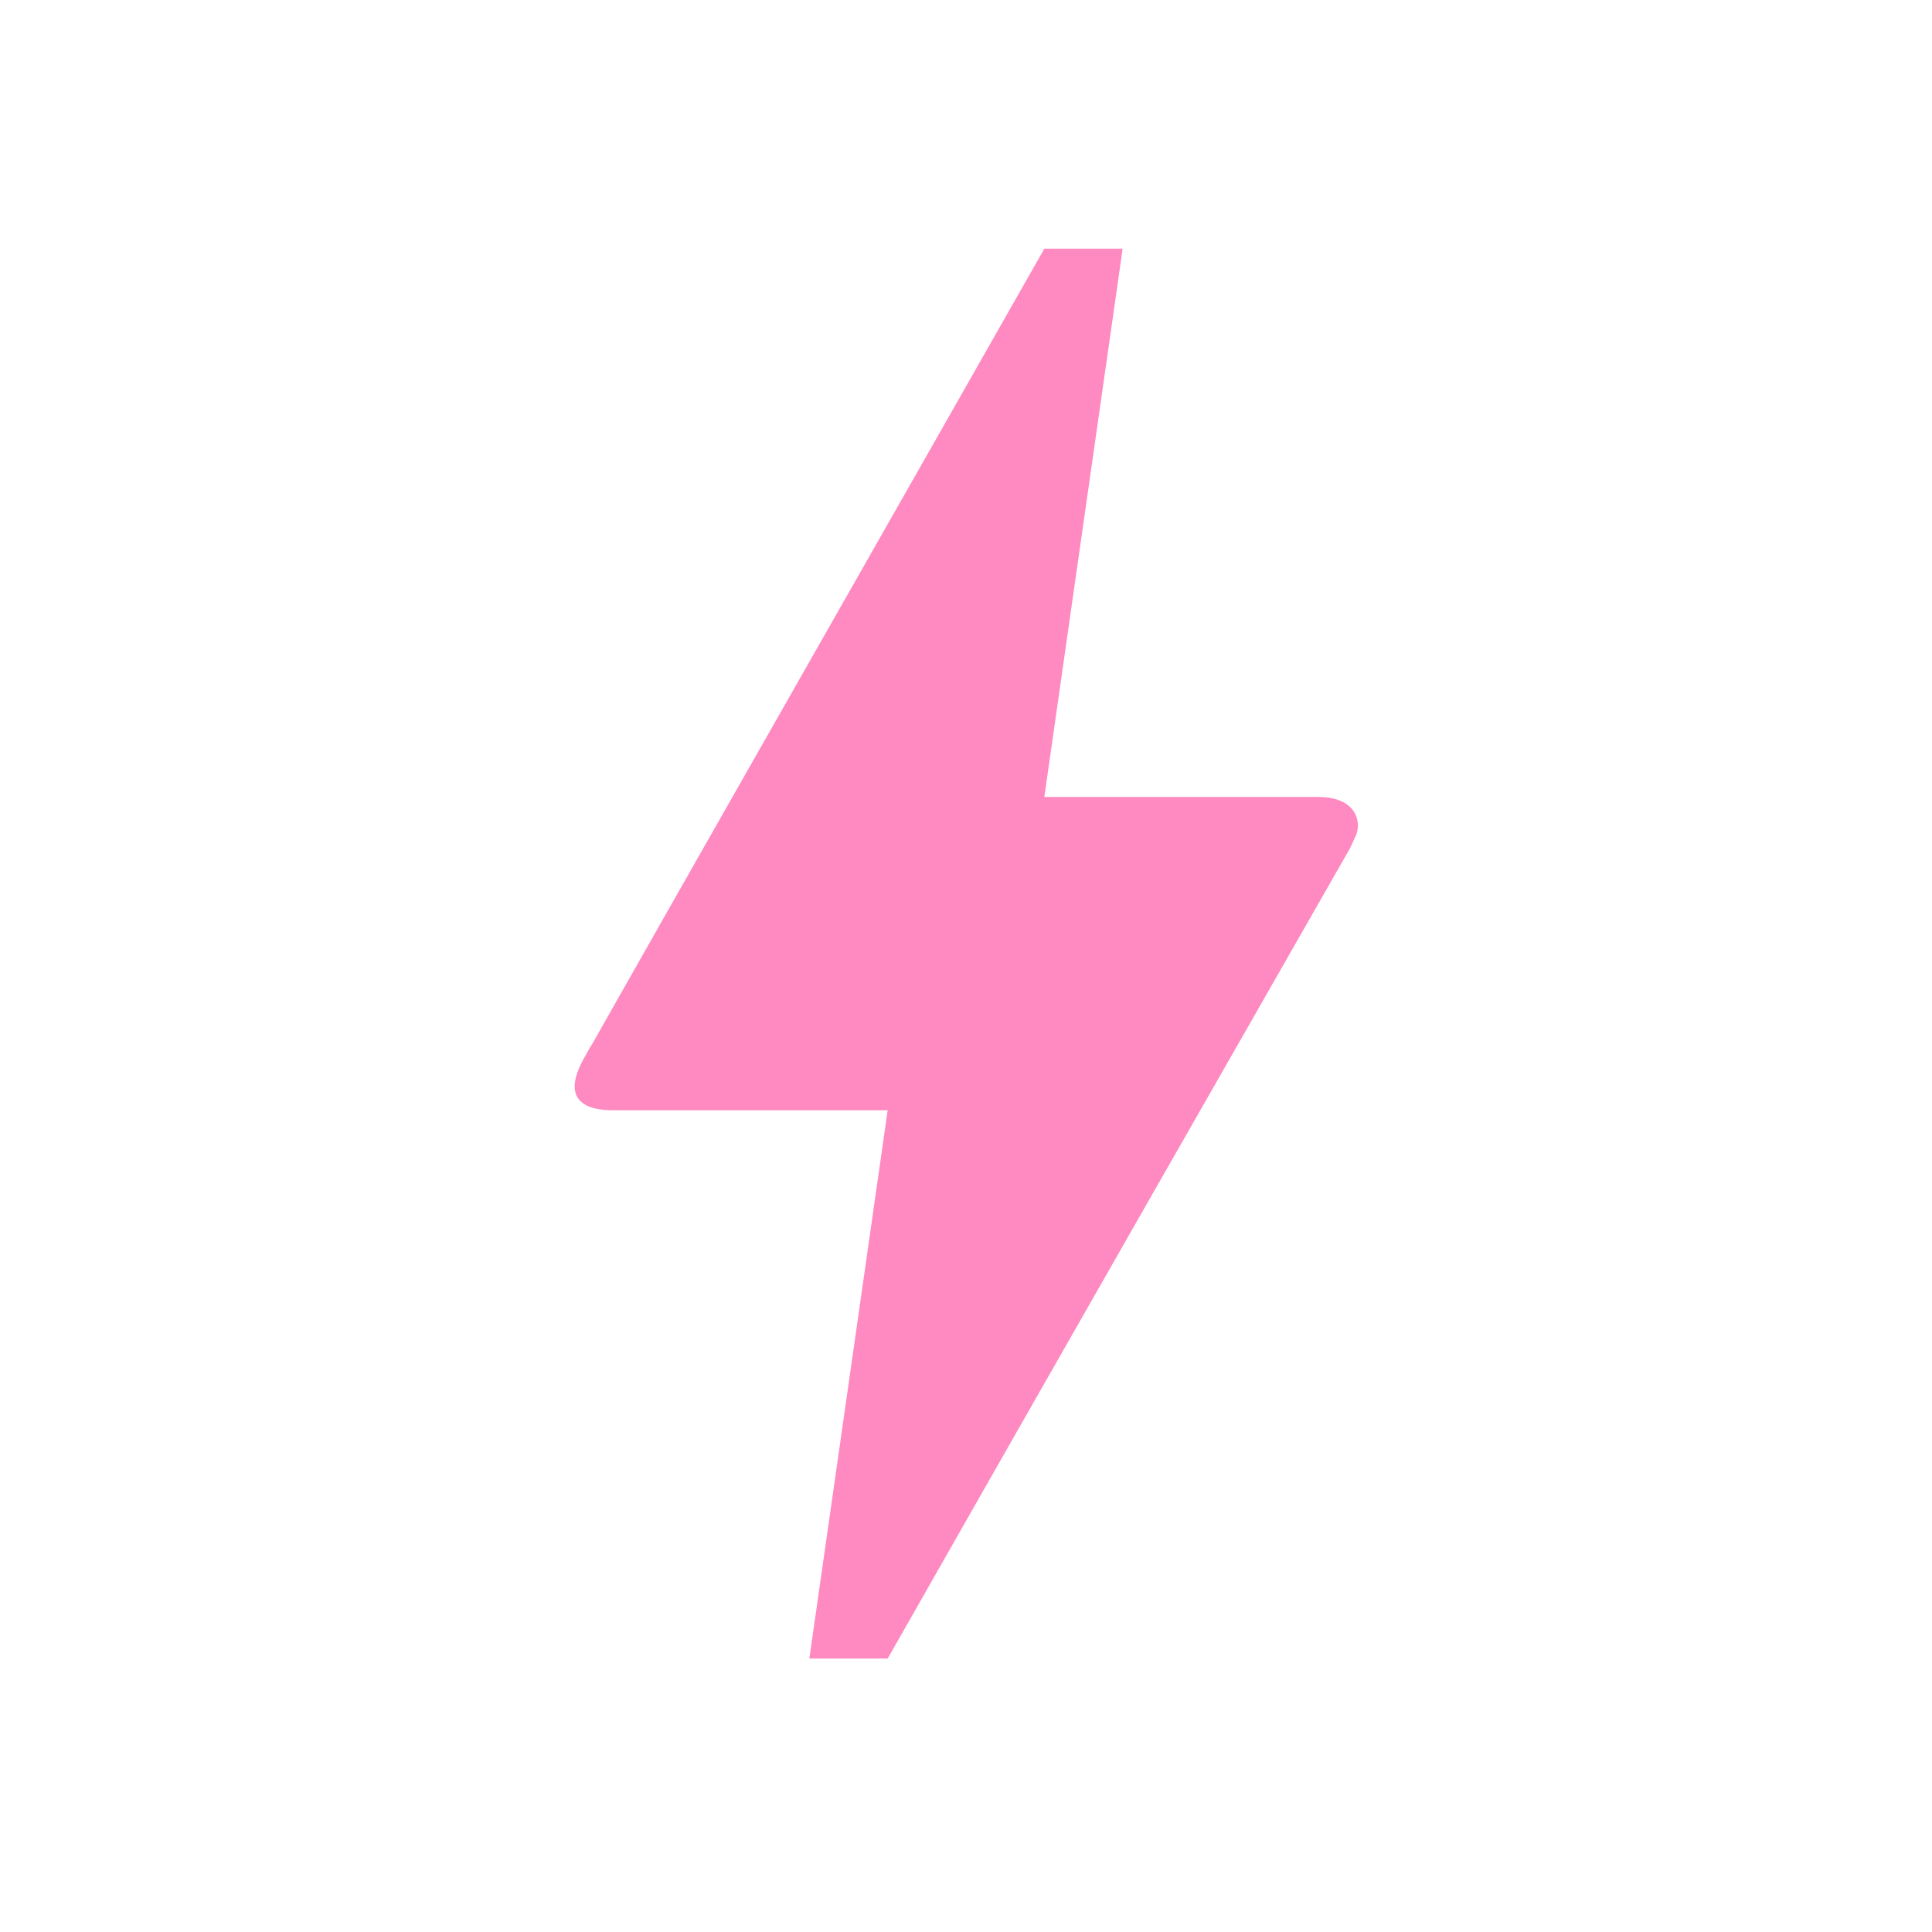 <svg width="37" height="37" viewBox="0 0 37 37" fill="none" xmlns="http://www.w3.org/2000/svg">
    <path d="M17 31.763H15.5L17 21.263H11.75C10.88 21.263 10.895 20.783 11.18 20.273C11.465 19.763 11.255 20.153 11.285 20.093C13.22 16.673 16.13 11.573 20 4.763H21.5L20 15.263H25.25C25.985 15.263 26.09 15.758 25.955 16.028L25.85 16.253C19.94 26.588 17 31.763 17 31.763Z" fill="#FF89C1"/>
</svg>